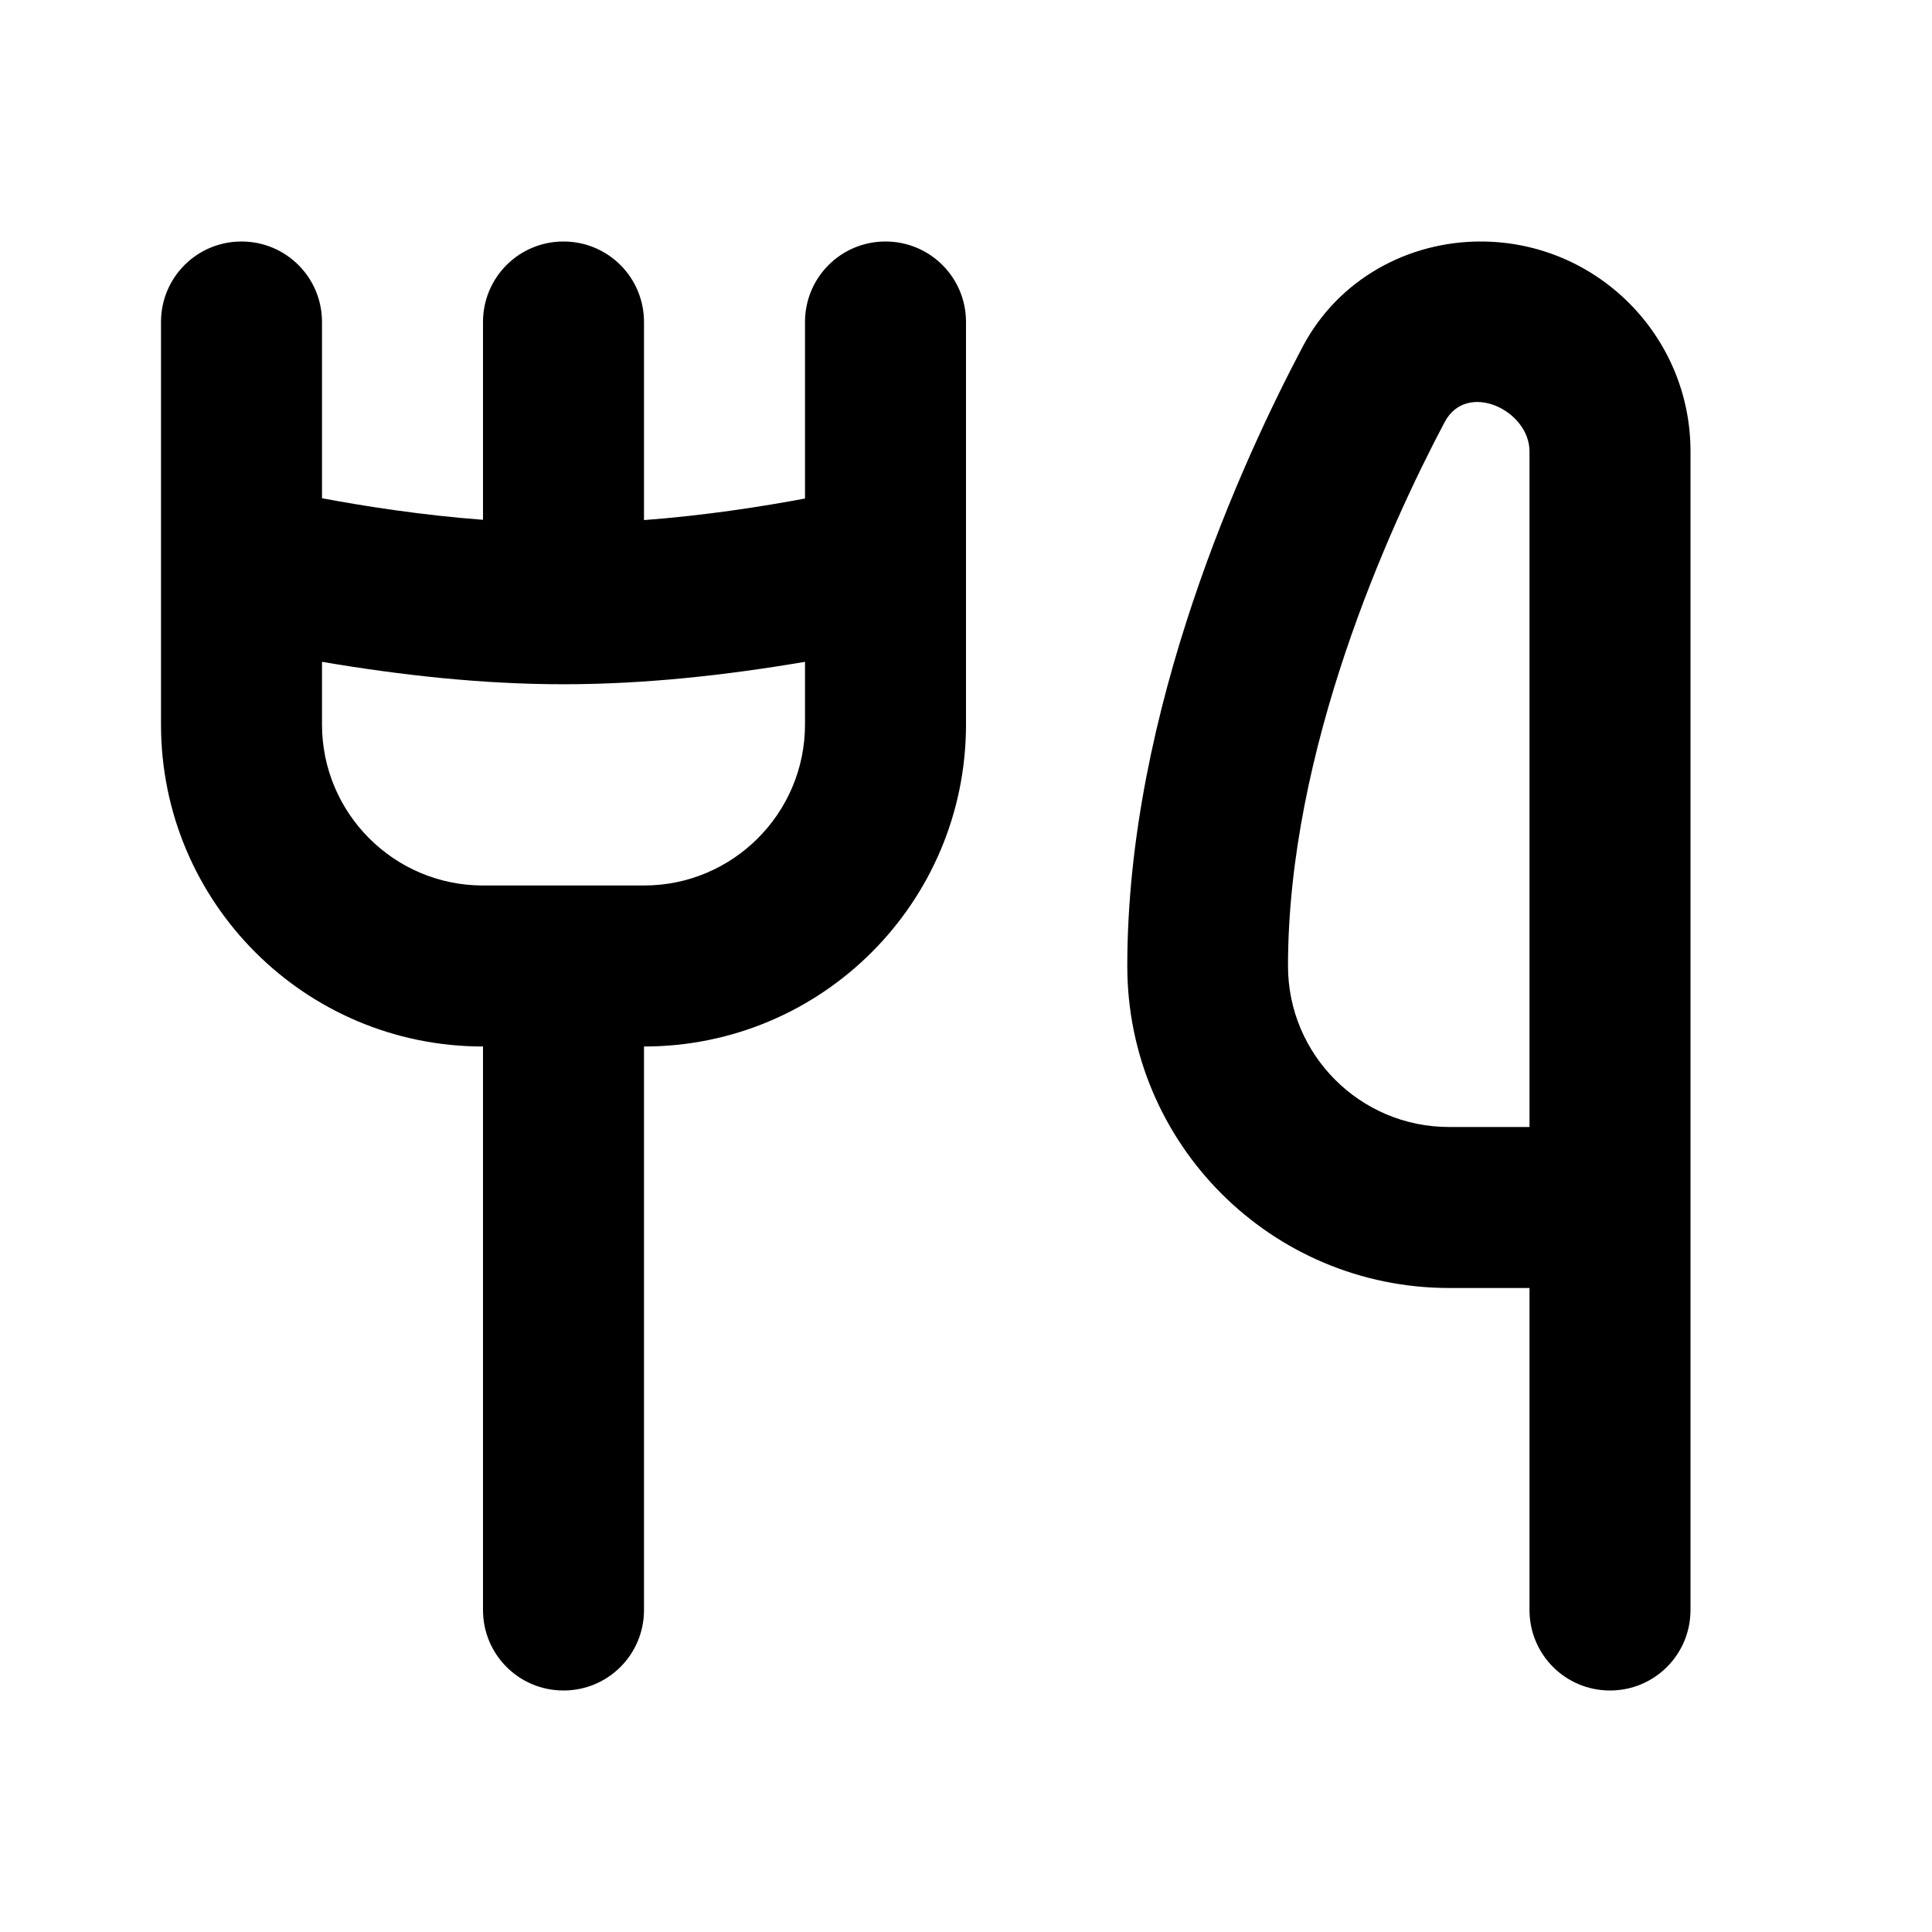 <svg width="672" height="672" viewBox="0 0 672 672" fill="none" xmlns="http://www.w3.org/2000/svg">
<path d="M84 84C99.5 84 112 96.5 112 112V173.3C126.4 176 146.6 179.2 168 180.8V112C168 96.5 180.5 84 196 84C211.5 84 224 96.5 224 112V180.9C245.4 179.3 265.6 176.1 280 173.4V112C280 96.5 292.5 84 308 84C323.5 84 336 96.5 336 112V252C336 313.9 285.9 364 224 364V560C224 575.5 211.5 588 196 588C180.5 588 168 575.5 168 560V364C106.1 364 56 313.9 56 252V112C56 96.5 68.5 84 84 84ZM196 238C167.8 238 139.7 234.9 112 230.2V252C112 282.9 137.1 308 168 308H224C254.9 308 280 282.9 280 252V230.2C252.3 234.9 224.2 238 196 238ZM532 448V560C532 575.5 544.5 588 560 588C575.5 588 588 575.5 588 560V157C588 116.7 555.3 84 515 84C490 84 465.6 96.9 453.1 120.6C432.6 159.4 392.1 246.7 392.1 336C392.1 397.9 442.2 448 504.1 448H532.1H532ZM502.5 146.8C510.2 132.3 532 142.7 532 157V392H504C473.1 392 448 366.9 448 336C448 261 482.9 183.8 502.5 146.8Z" fill="black"/>
</svg>
